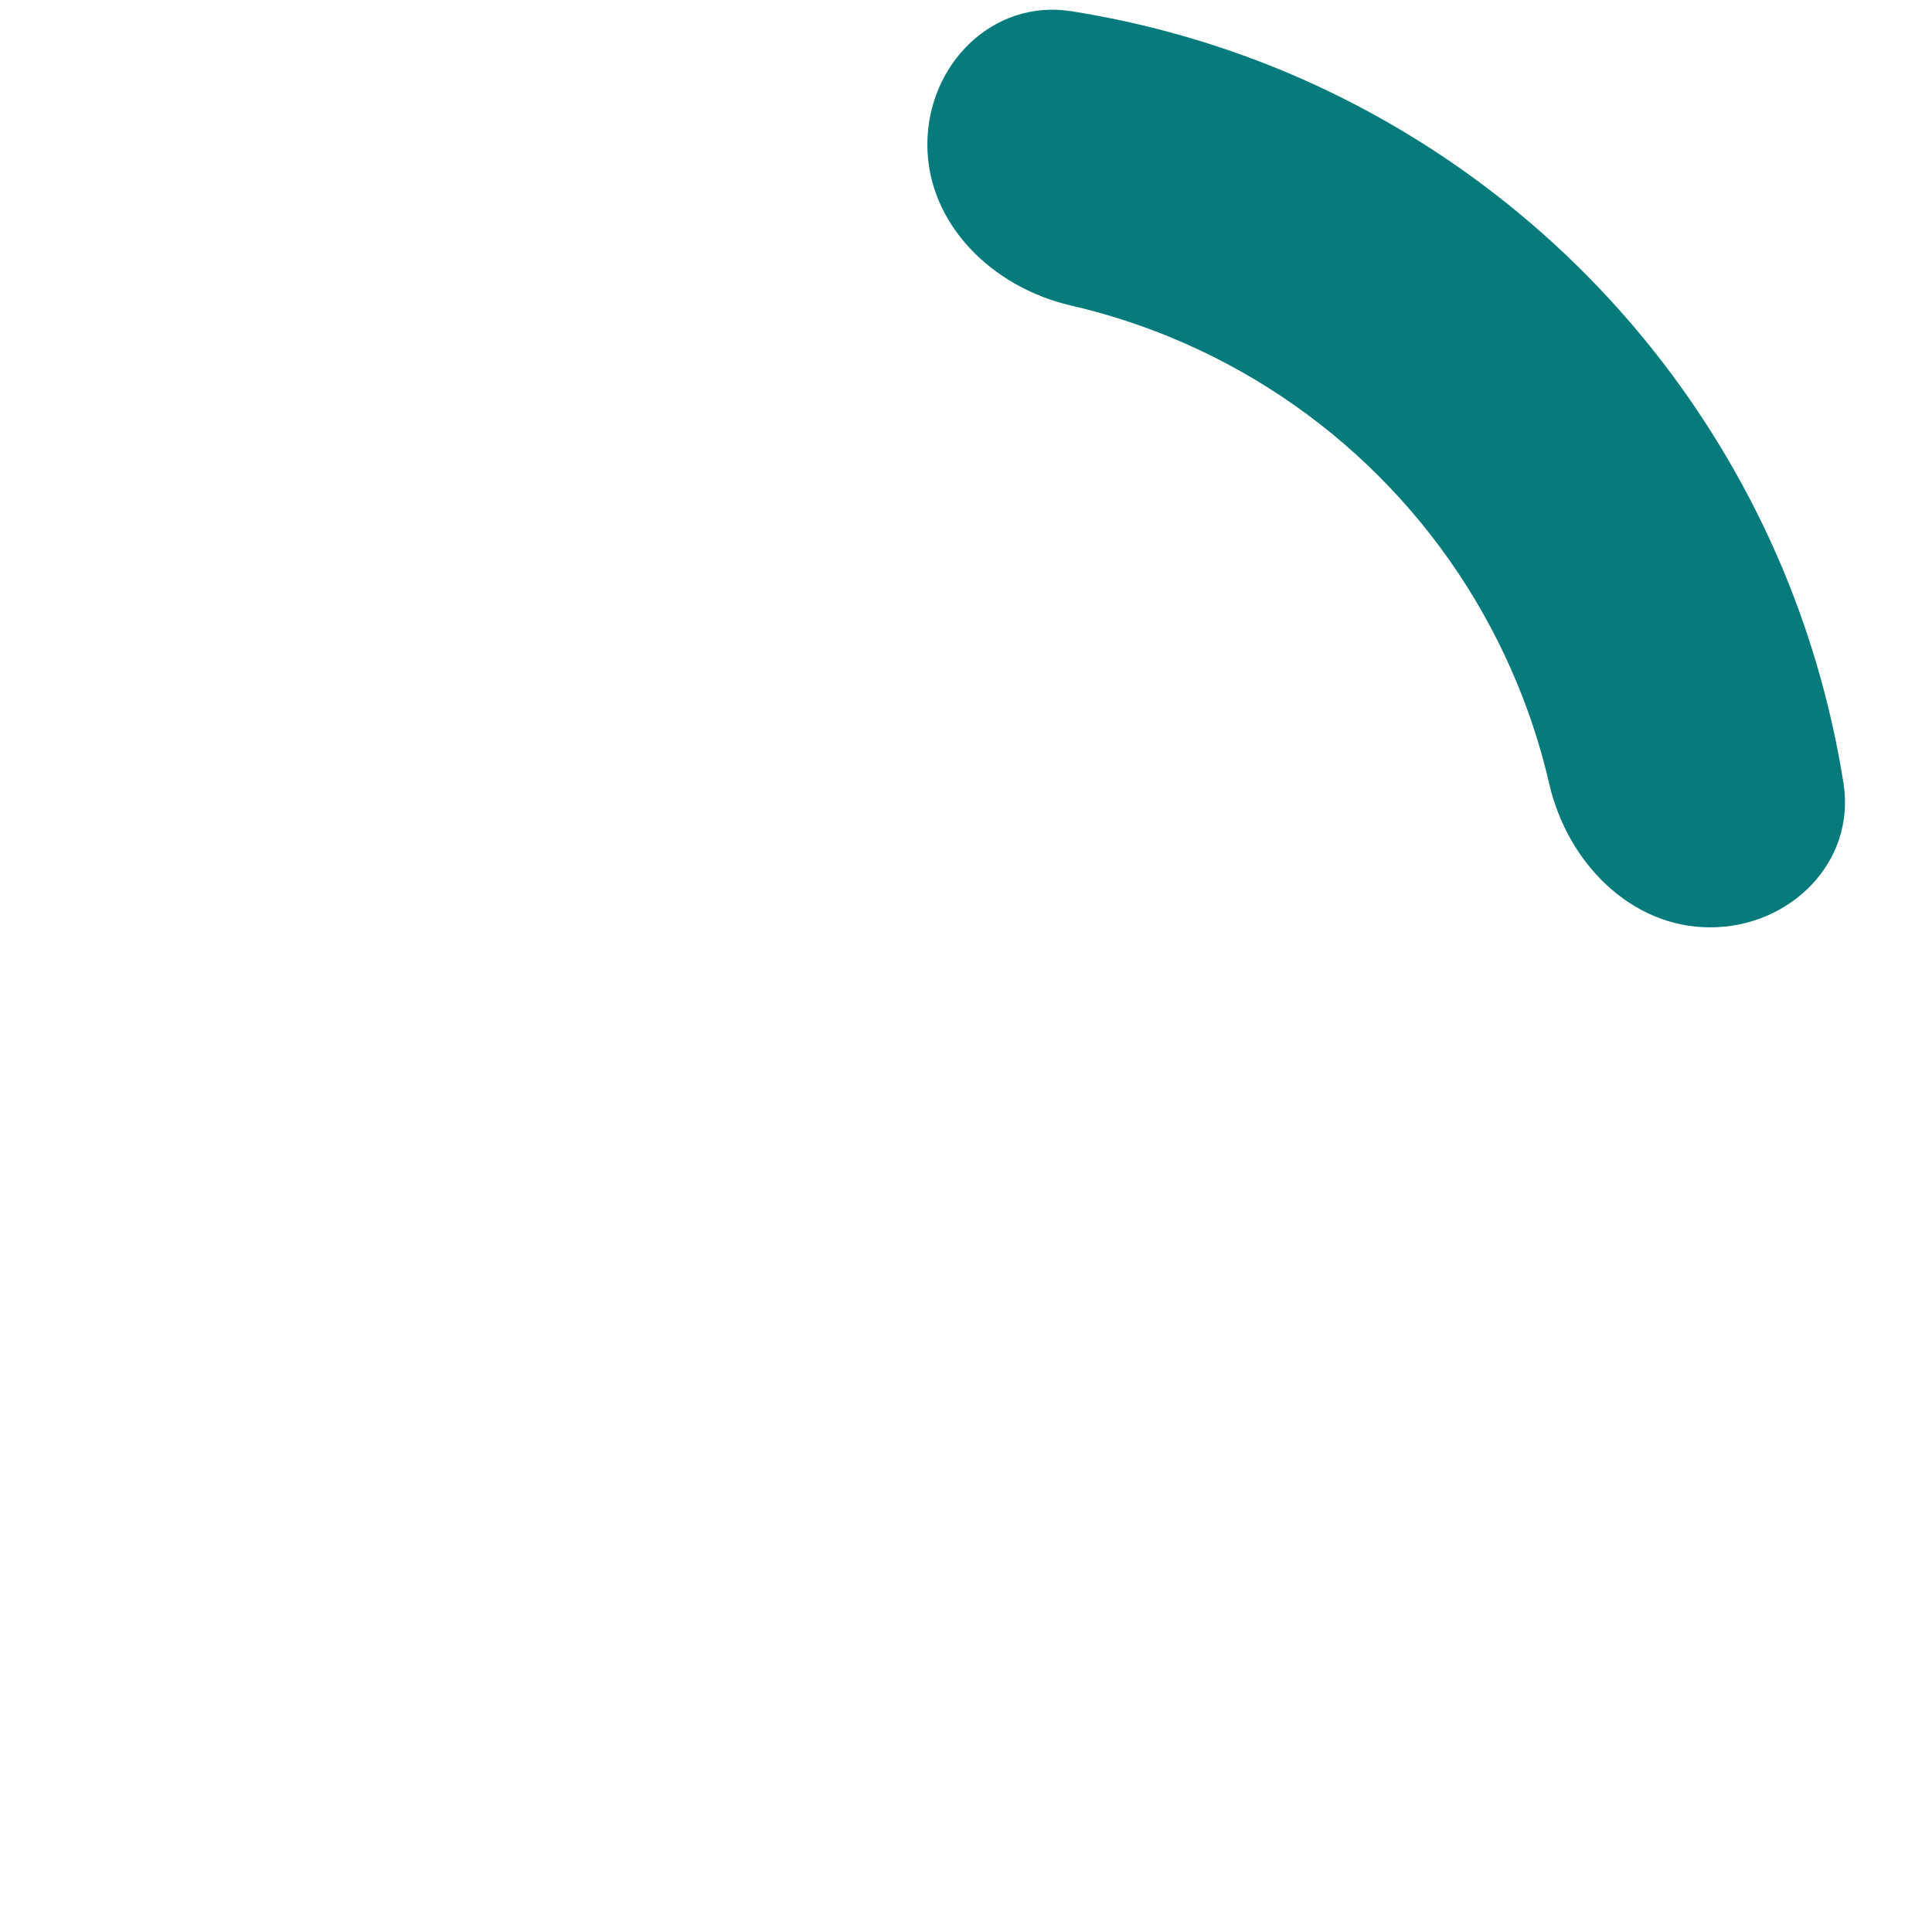 <?xml version="1.0" encoding="utf-8"?>
<svg xmlns="http://www.w3.org/2000/svg" fill="none" height="100%" overflow="visible" preserveAspectRatio="none" style="display: block;" viewBox="0 0 10 10" width="100%">
<g id="Spiner">
<path d="M8.852 4.8C9.265 4.8 9.606 4.463 9.542 4.055C9.483 3.681 9.38 3.314 9.235 2.963C8.993 2.381 8.64 1.852 8.194 1.406C7.748 0.96 7.219 0.607 6.637 0.365C6.286 0.22 5.919 0.117 5.545 0.058C5.137 -0.006 4.8 0.335 4.8 0.748V0.748C4.8 1.162 5.139 1.488 5.542 1.581C5.72 1.622 5.895 1.678 6.064 1.748C6.465 1.914 6.829 2.157 7.136 2.464C7.443 2.771 7.686 3.135 7.852 3.536C7.922 3.705 7.978 3.88 8.019 4.058C8.112 4.461 8.438 4.8 8.852 4.8V4.8Z" fill="#077B7C" id="Ellipse 1"/>
</g>
</svg>